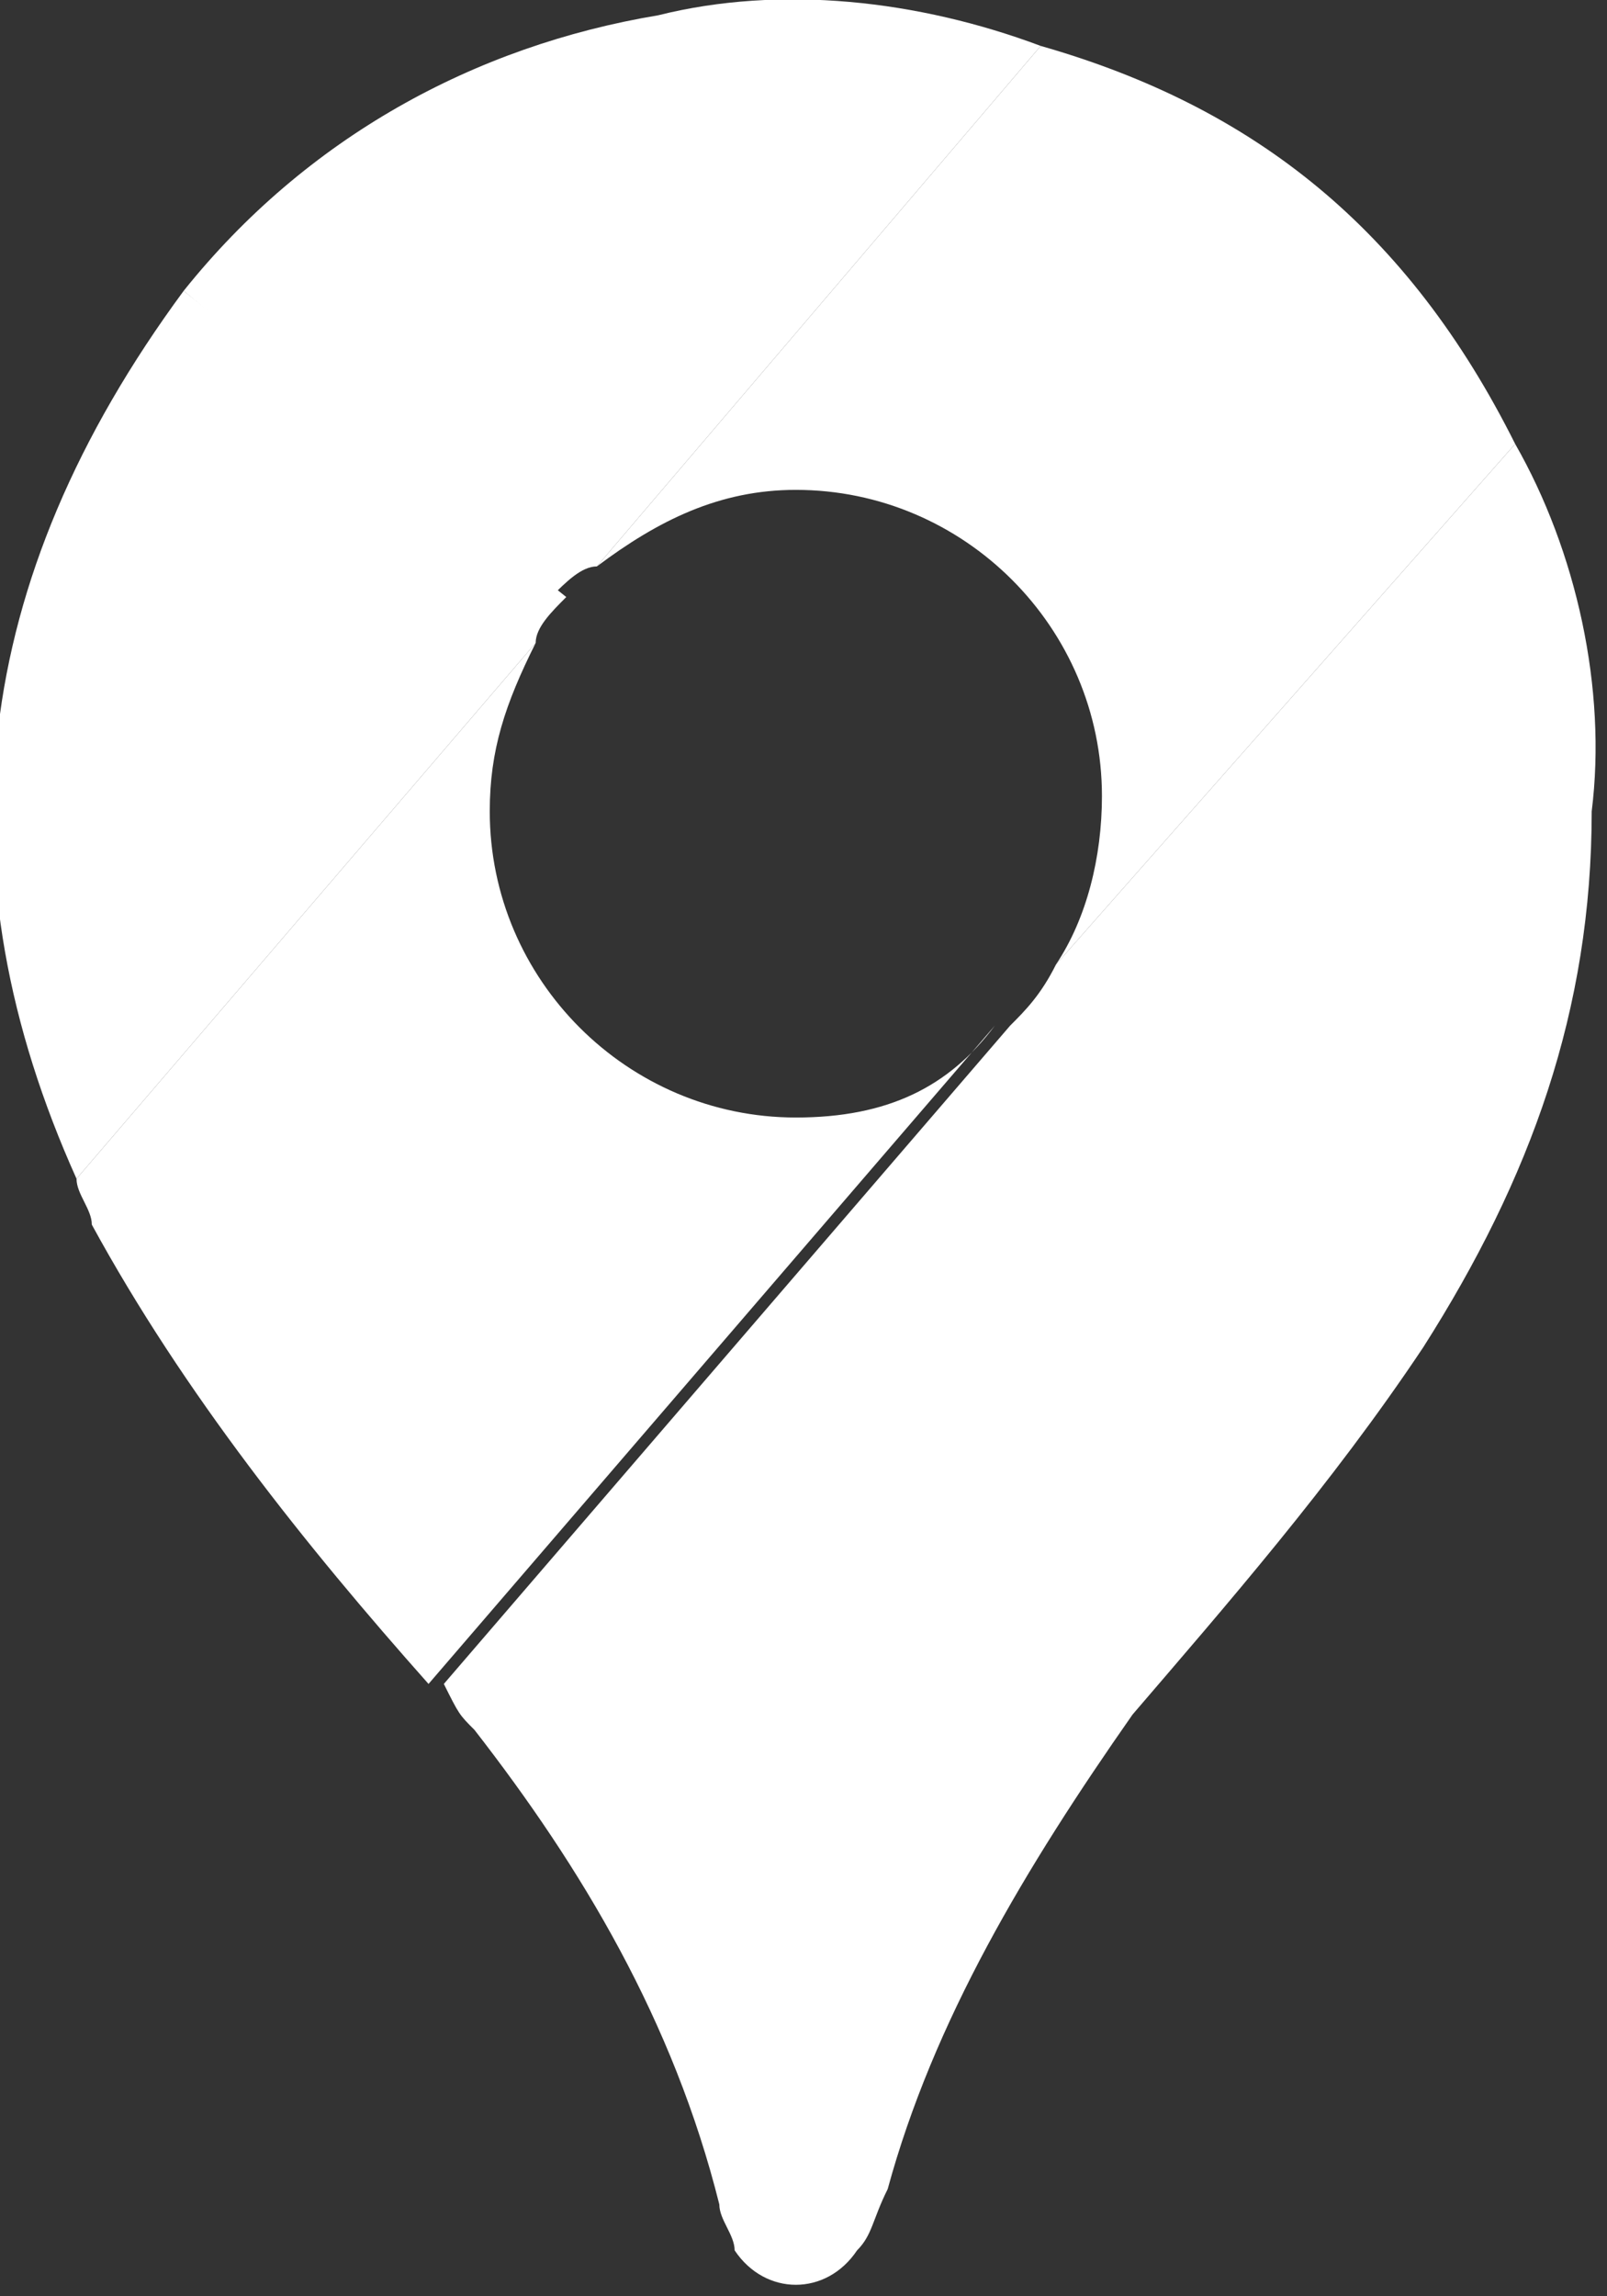<?xml version="1.0" encoding="utf-8"?>
<!-- Generator: Adobe Illustrator 18.0.0, SVG Export Plug-In . SVG Version: 6.00 Build 0)  -->
<!DOCTYPE svg PUBLIC "-//W3C//DTD SVG 1.1//EN" "http://www.w3.org/Graphics/SVG/1.1/DTD/svg11.dtd">
<svg version="1.1" id="Layer_1" xmlns="http://www.w3.org/2000/svg" xmlns:xlink="http://www.w3.org/1999/xlink" x="0px" y="0px"
	 viewBox="0 0 10.5 15" enable-background="new 0 0 10.5 15" xml:space="preserve">
<rect x="0" y="0" width="10.5" height="15" fill="#333333" stroke="none"/>
<g>
	<path fill="#FFFFFF" d="M1.2,1.9C1.2,1.9,1.2,1.9,1.2,1.9C1.2,1.9,1.2,1.9,1.2,1.9C1.2,1.9,1.2,1.9,1.2,1.9
		c-1.4,1.9-1.6,3.8-0.7,5.8l3-3.5C3.5,4.1,3.6,4,3.7,3.9L1.2,1.9C1.2,1.9,1.2,1.9,1.2,1.9z"/>
	<path fill="#FFFFFF" d="M3.9,3.7l2.9-3.4c0,0,0,0,0,0c0,0,0,0,0,0l0,0C6,0,5.1-0.1,4.3,0.1C3.1,0.3,2,0.9,1.2,1.9l2.4,2
		C3.7,3.8,3.8,3.7,3.9,3.7z"/>
	<path fill="#FFFFFF" d="M5.2,7.3c-1.1,0-2-0.9-2-2c0-0.4,0.1-0.7,0.3-1.1l-3,3.5c0,0,0,0,0,0c0,0,0,0,0,0c0,0,0,0,0,0
		c0,0.1,0.1,0.2,0.1,0.3c0.6,1.1,1.4,2.1,2.2,3l3.7-4.3C6.2,7.1,5.8,7.3,5.2,7.3z"/>
	<path fill="#FFFFFF" d="M9.9,2.9C9.9,2.8,9.9,2.8,9.9,2.9C9.2,1.5,8.2,0.7,6.8,0.3L3.9,3.7c0.4-0.3,0.8-0.5,1.3-0.5
		c1.1,0,2,0.9,2,2c0,0.4-0.1,0.8-0.3,1.1L9.9,2.9z"/>
	<path fill="#FFFFFF" d="M9.9,2.9L6.9,6.3C6.8,6.5,6.7,6.6,6.6,6.7l-3.7,4.3c0,0,0,0,0,0c0,0,0,0,0,0C3,11.2,3,11.2,3.1,11.3
		c0.7,0.9,1.3,1.9,1.6,3.1c0,0.1,0.1,0.2,0.1,0.3c0.2,0.3,0.6,0.3,0.8,0c0.1-0.1,0.1-0.2,0.2-0.4c0.3-1.1,0.9-2.1,1.6-3.1
		C8,10.5,8.7,9.7,9.3,8.8c0.7-1.1,1.1-2.2,1.1-3.5C10.5,4.5,10.3,3.6,9.9,2.9z"/>
</g>
</svg>

